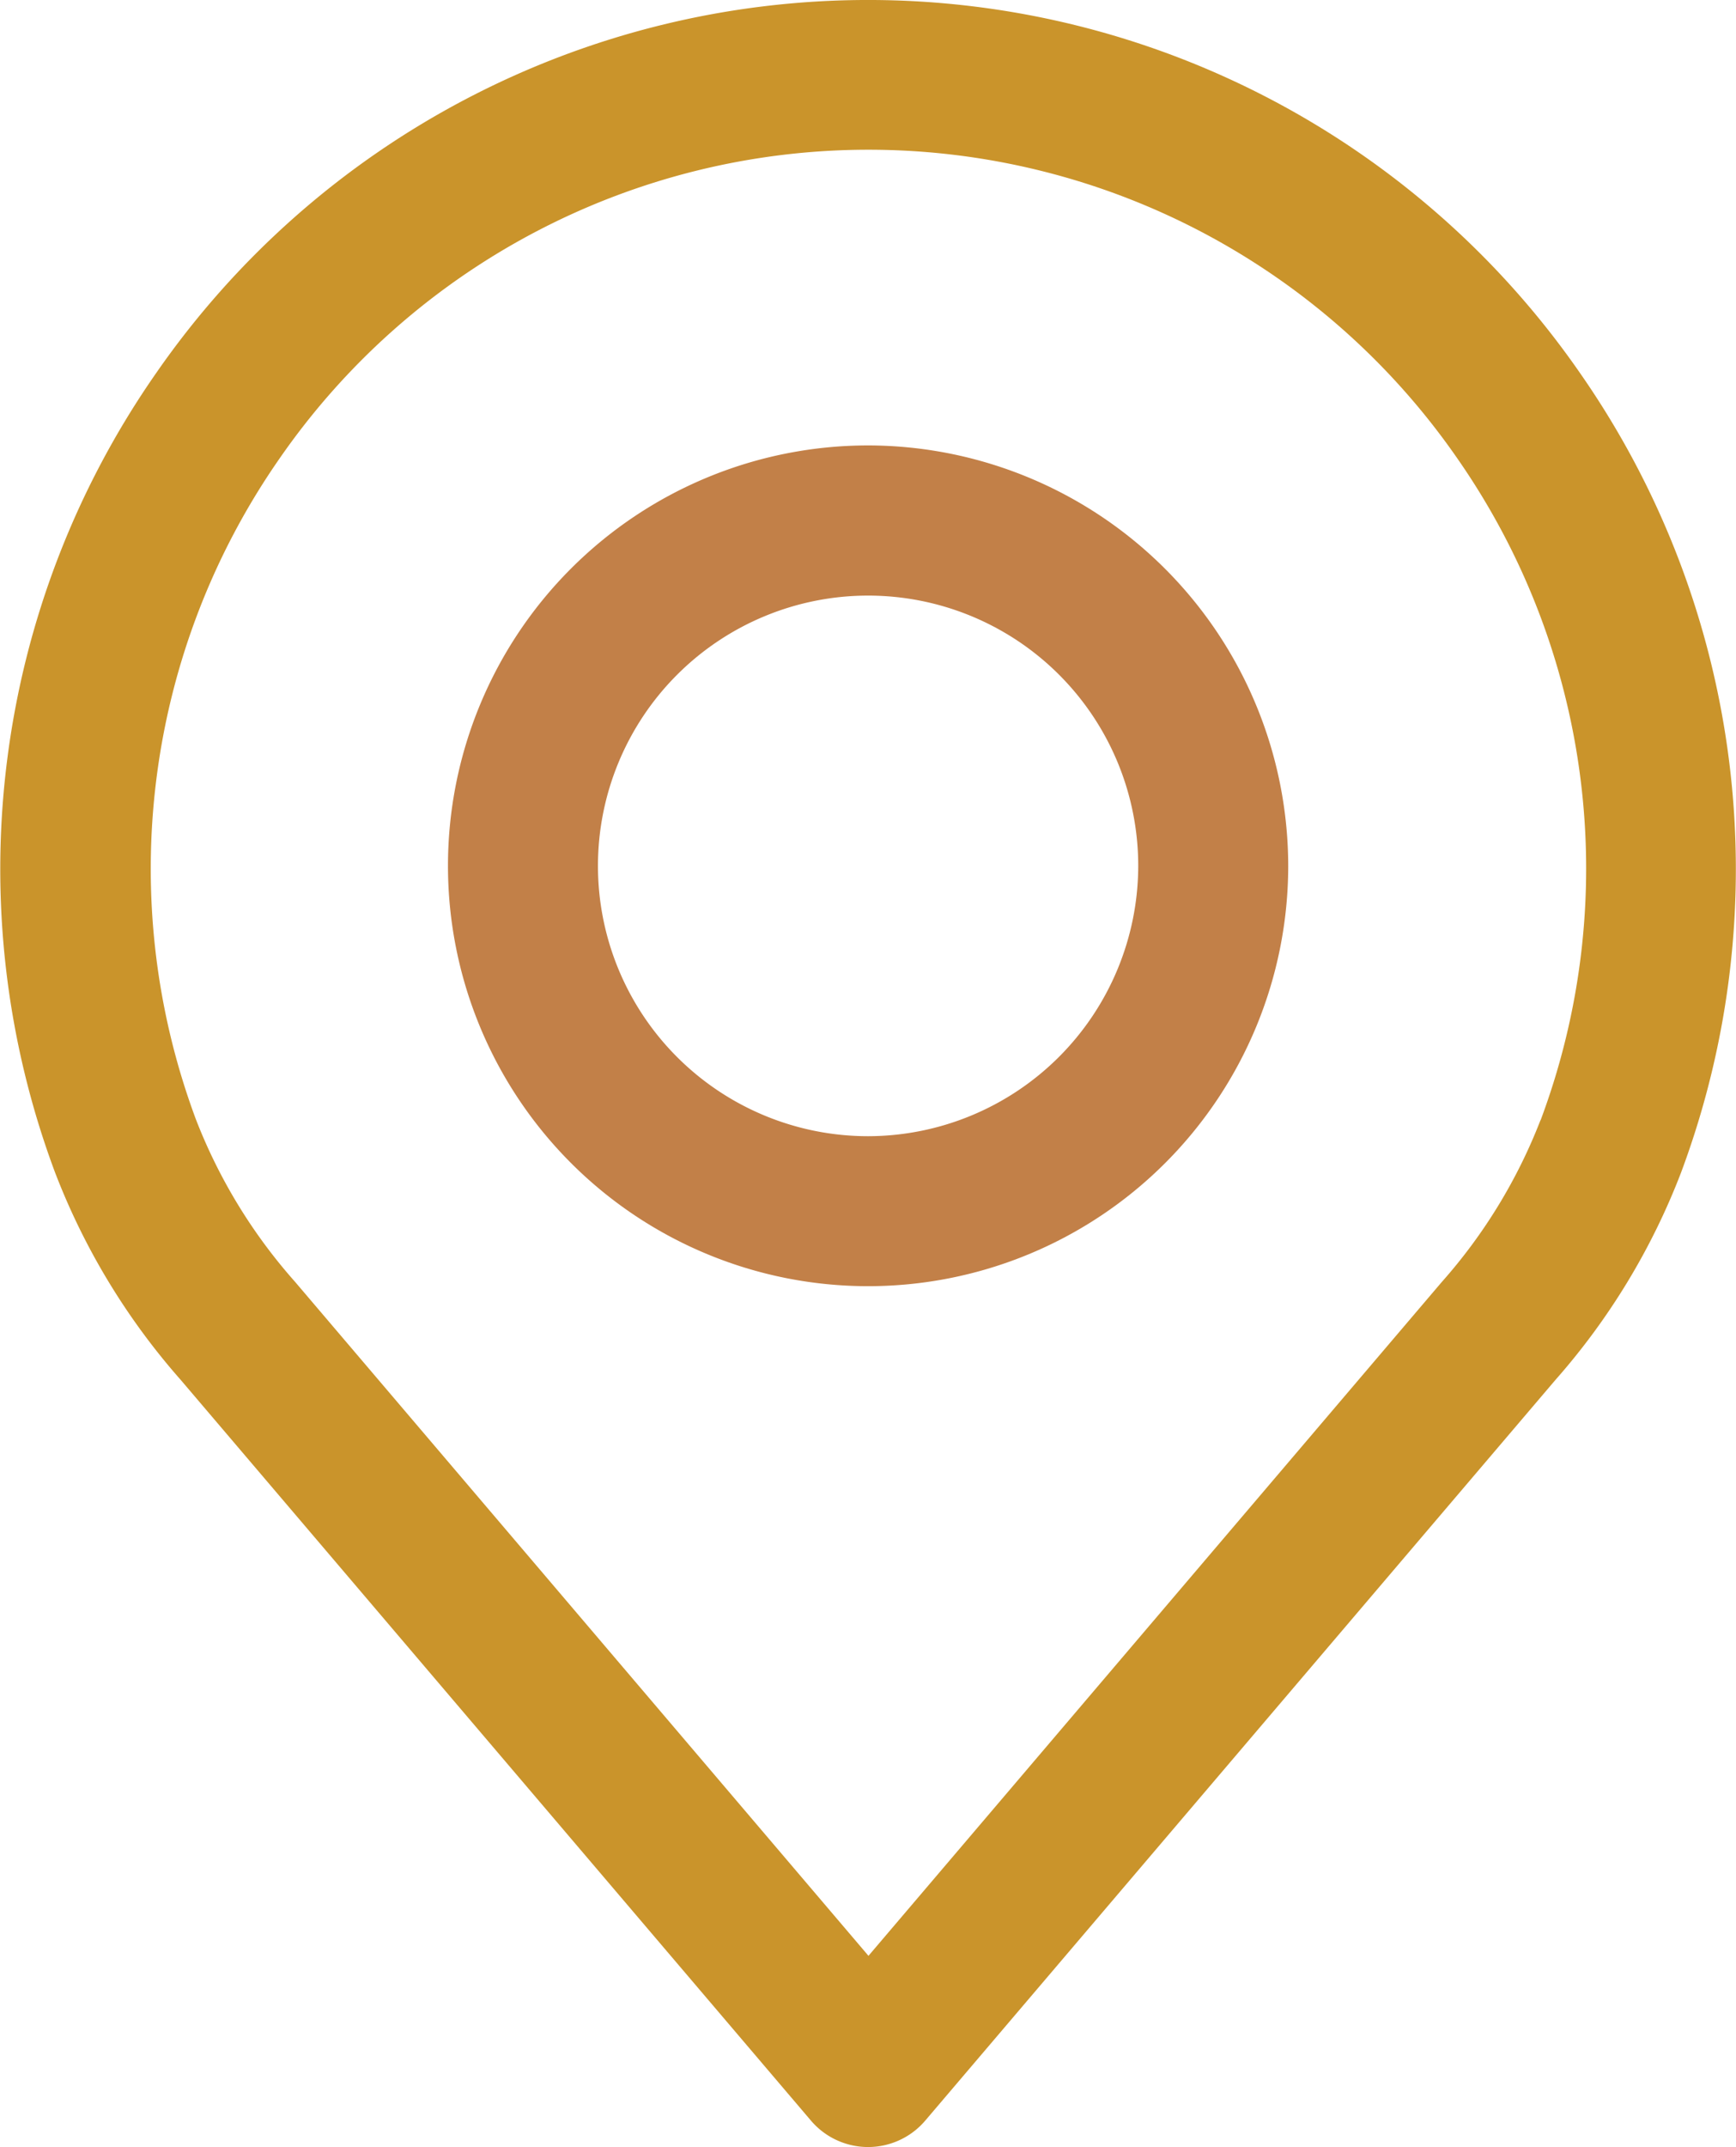 <svg xmlns="http://www.w3.org/2000/svg" width="18.508" height="22.877" viewBox="0 0 18.508 22.877">
    <g id="Group_524" data-name="Group 524" transform="translate(-101.999 -3419.762)">
        <g id="Group_523" data-name="Group 523">
            <g id="Group_520" data-name="Group 520">
                <g id="Group_519" data-name="Group 519">
                    <path id="Path_257" data-name="Path 257" d="M118.847,3423.741a9.234,9.234,0,0,0-15.186,0,9.235,9.235,0,0,0-1.076,8.511,7.283,7.283,0,0,0,1.341,2.213l6.719,7.892a.8.8,0,0,0,1.218,0l6.717-7.89a7.277,7.277,0,0,0,1.341-2.211A9.238,9.238,0,0,0,118.847,3423.741Zm-.424,7.955a5.7,5.7,0,0,1-1.055,1.728l0,0-6.11,7.177-6.114-7.182a5.712,5.712,0,0,1-1.057-1.732,7.645,7.645,0,0,1,.894-7.042,7.636,7.636,0,0,1,12.554,0A7.642,7.642,0,0,1,118.423,3431.7Z" fill="#ca942b"/>
                </g>
            </g>
            <g id="Group_522" data-name="Group 522">
                <g id="Group_521" data-name="Group 521">
                    <path id="Path_258" data-name="Path 258" d="M111.254,3424.508a4.479,4.479,0,1,0,4.479,4.48A4.485,4.485,0,0,0,111.254,3424.508Zm0,7.36a2.88,2.88,0,1,1,2.88-2.88A2.885,2.885,0,0,1,111.254,3431.868Z" fill="#c28048"/>
                </g>
            </g>
        </g>
    </g>
</svg>
